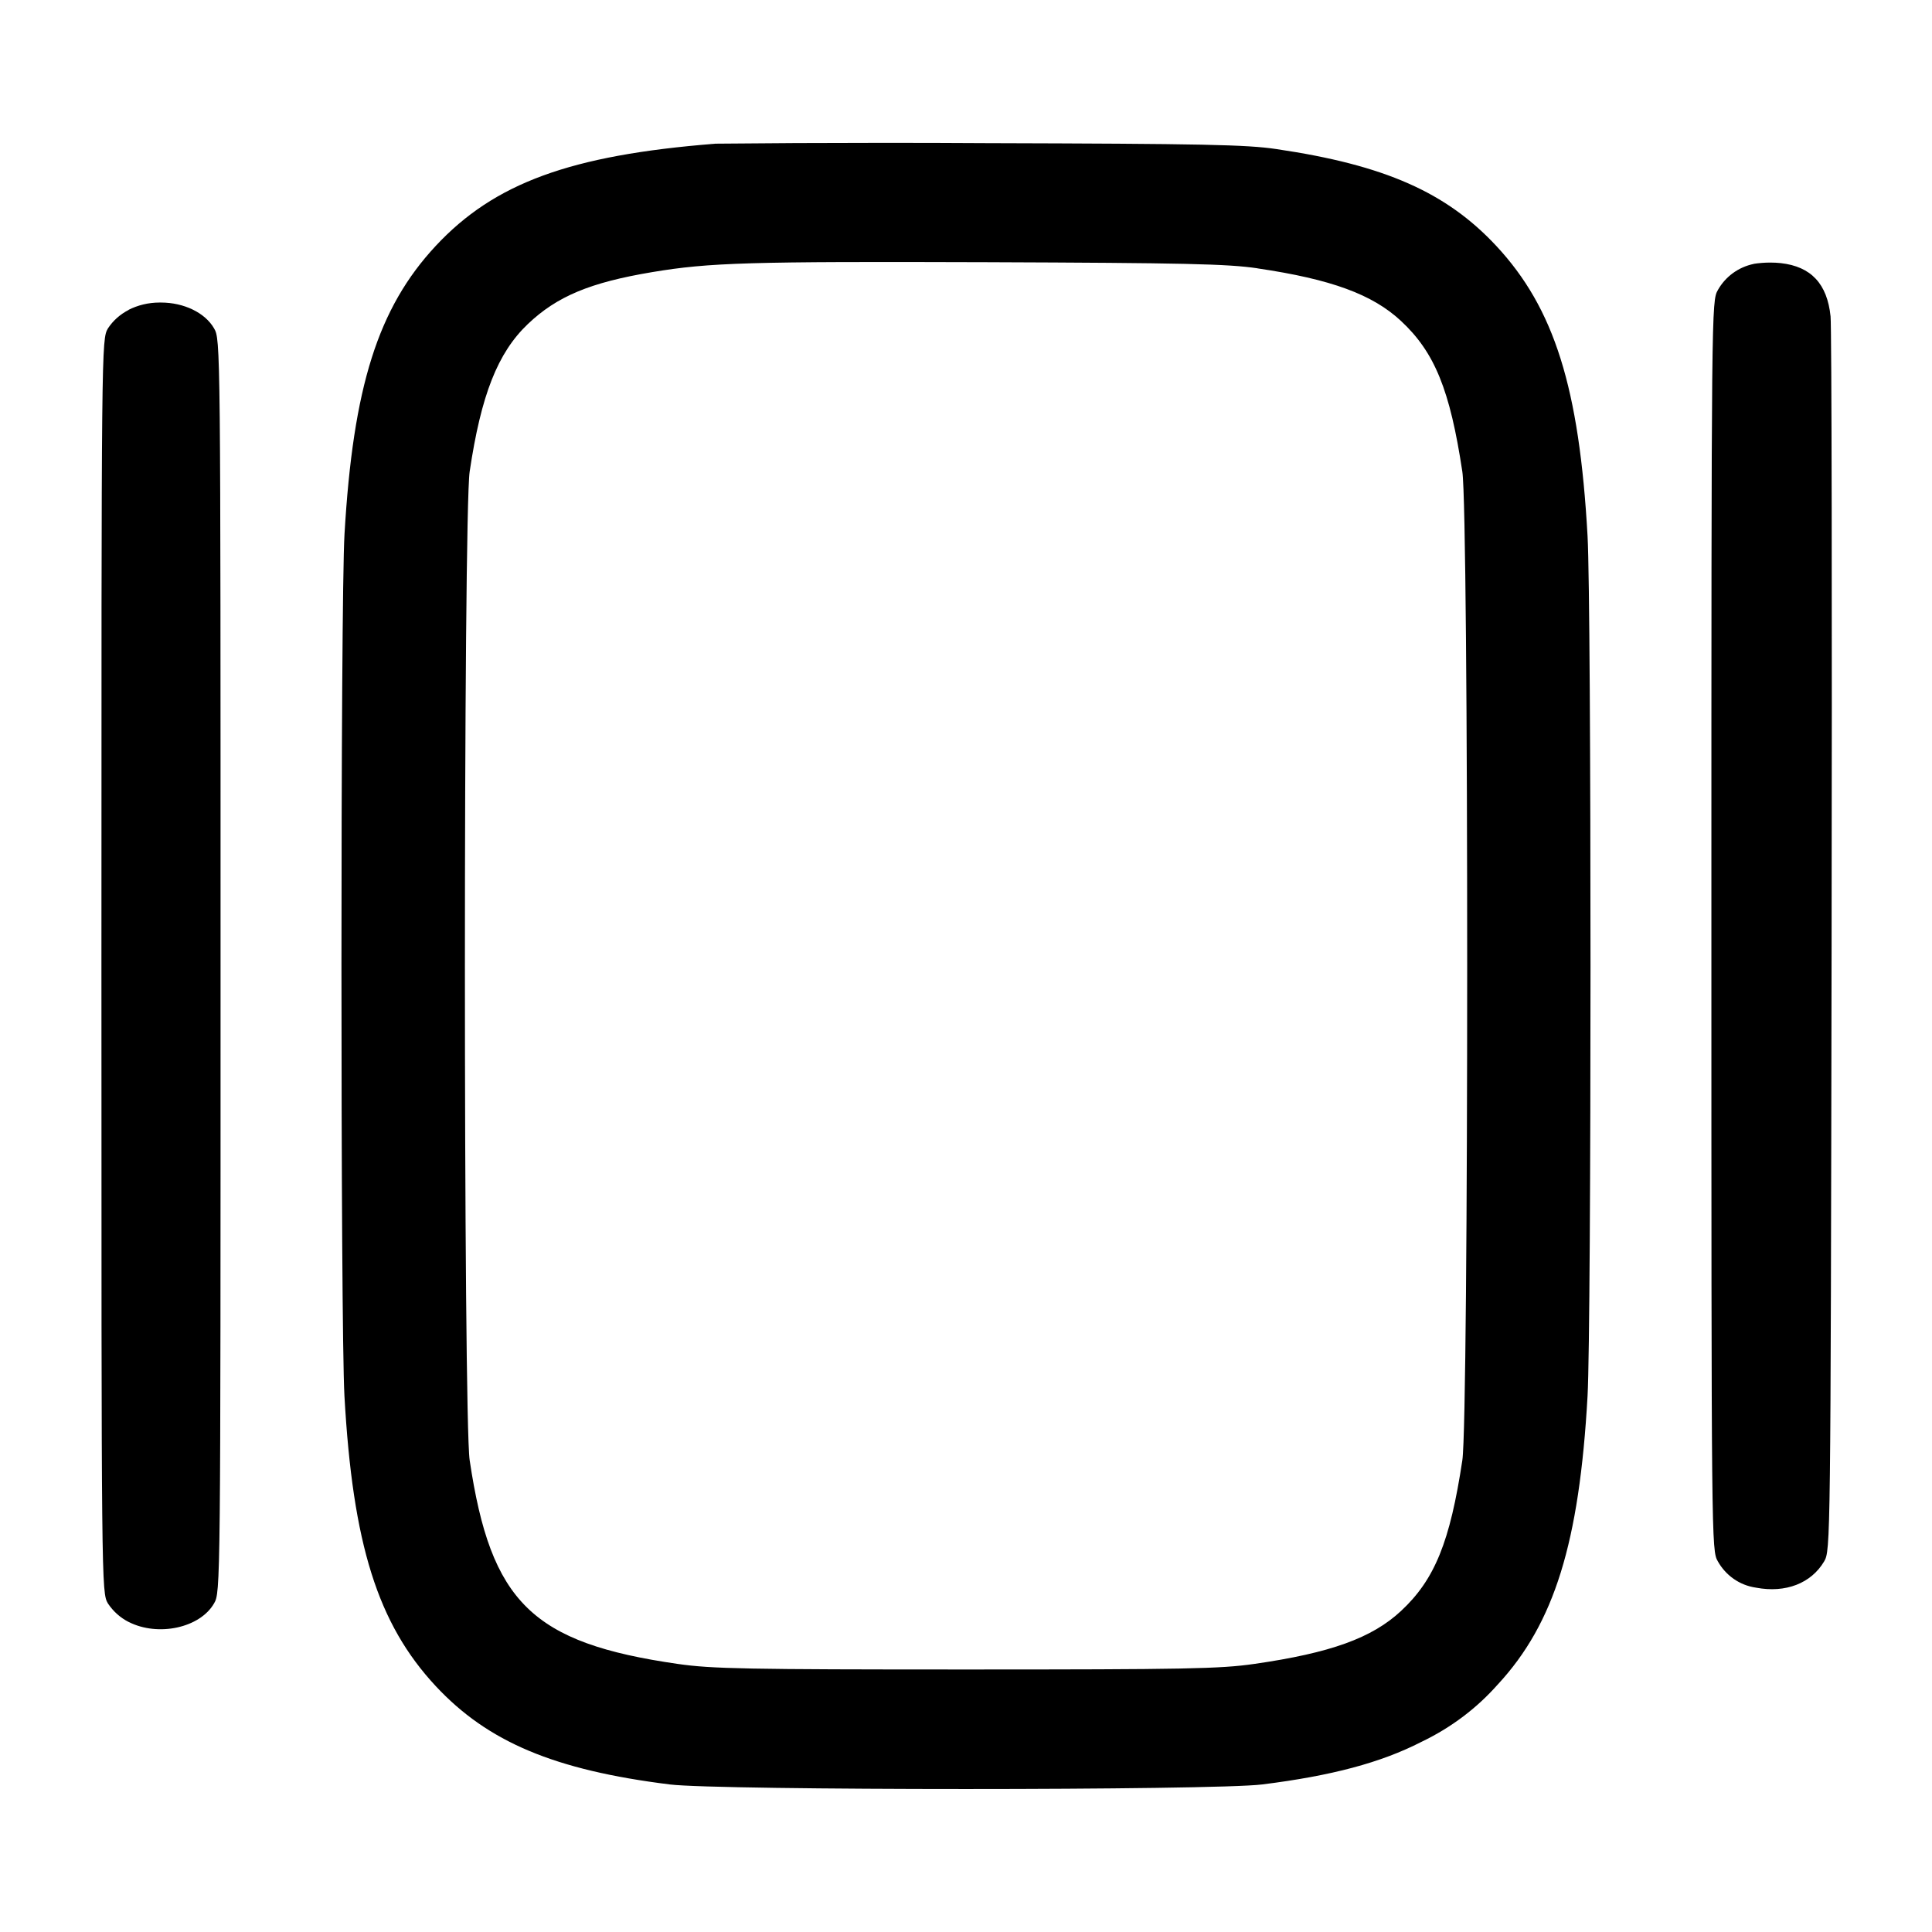 <!-- Generated by IcoMoon.io -->
<svg version="1.1" xmlns="http://www.w3.org/2000/svg" width="32" height="32" viewBox="0 0 32 32">
<title>slider-horizontal-1</title>
<path d="M11.84 2.381c-2.391 0.189-3.653 0.651-4.623 1.692-0.956 1.027-1.369 2.332-1.511 4.776-0.067 1.141-0.067 13.081-0.001 14.271 0.137 2.459 0.551 3.775 1.512 4.807 0.864 0.927 1.967 1.391 3.876 1.629 0.803 0.101 9.011 0.101 9.813 0 1.153-0.144 1.965-0.361 2.635-0.704 0.498-0.239 0.92-0.56 1.266-0.951l0.004-0.004c0.933-1.009 1.348-2.345 1.484-4.777 0.065-1.18 0.065-13.060 0-14.24-0.137-2.459-0.551-3.775-1.512-4.807-0.828-0.888-1.848-1.339-3.636-1.603-0.499-0.075-1.223-0.089-4.827-0.099-0.491-0.003-1.073-0.005-1.655-0.005-0.993 0-1.986 0.005-2.977 0.015l0.151-0.001zM20.828 4.445c1.221 0.18 1.905 0.431 2.377 0.871 0.559 0.52 0.812 1.145 1.016 2.497 0.107 0.707 0.107 15.667 0 16.373-0.204 1.352-0.457 1.977-1.016 2.497-0.48 0.447-1.165 0.695-2.432 0.877-0.563 0.081-1.139 0.092-4.773 0.092s-4.211-0.011-4.773-0.092c-2.413-0.348-3.097-1.016-3.448-3.375-0.105-0.704-0.105-15.669 0-16.373 0.189-1.271 0.464-1.968 0.963-2.444 0.483-0.46 1.032-0.689 2.061-0.861 0.952-0.159 1.599-0.177 5.544-0.164 3.273 0.012 3.987 0.028 4.481 0.101zM29.049 4.371c-0.258 0.053-0.471 0.213-0.594 0.43l-0.002 0.004c-0.105 0.18-0.107 0.277-0.107 10.528s0.001 10.348 0.107 10.528c0.13 0.232 0.359 0.396 0.629 0.435l0.005 0.001c0.489 0.092 0.912-0.072 1.127-0.436 0.105-0.18 0.107-0.292 0.123-10.235 0.009-5.529 0.001-10.203-0.017-10.385-0.055-0.54-0.323-0.827-0.825-0.883-0.053-0.006-0.114-0.009-0.175-0.009-0.095 0-0.188 0.008-0.279 0.022l0.010-0.001zM2.132 5.133c-0.141 0.072-0.258 0.176-0.342 0.303l-0.002 0.003c-0.108 0.185-0.108 0.244-0.108 10.56s0 10.375 0.108 10.56c0.087 0.13 0.203 0.234 0.339 0.304l0.005 0.002c0.489 0.248 1.18 0.097 1.413-0.307 0.108-0.185 0.108-0.244 0.108-10.56s0-10.375-0.108-10.56c-0.148-0.257-0.497-0.427-0.879-0.427-0.007-0-0.015-0-0.023-0-0.186 0-0.362 0.044-0.518 0.123l0.007-0.003z"></path>
</svg>
